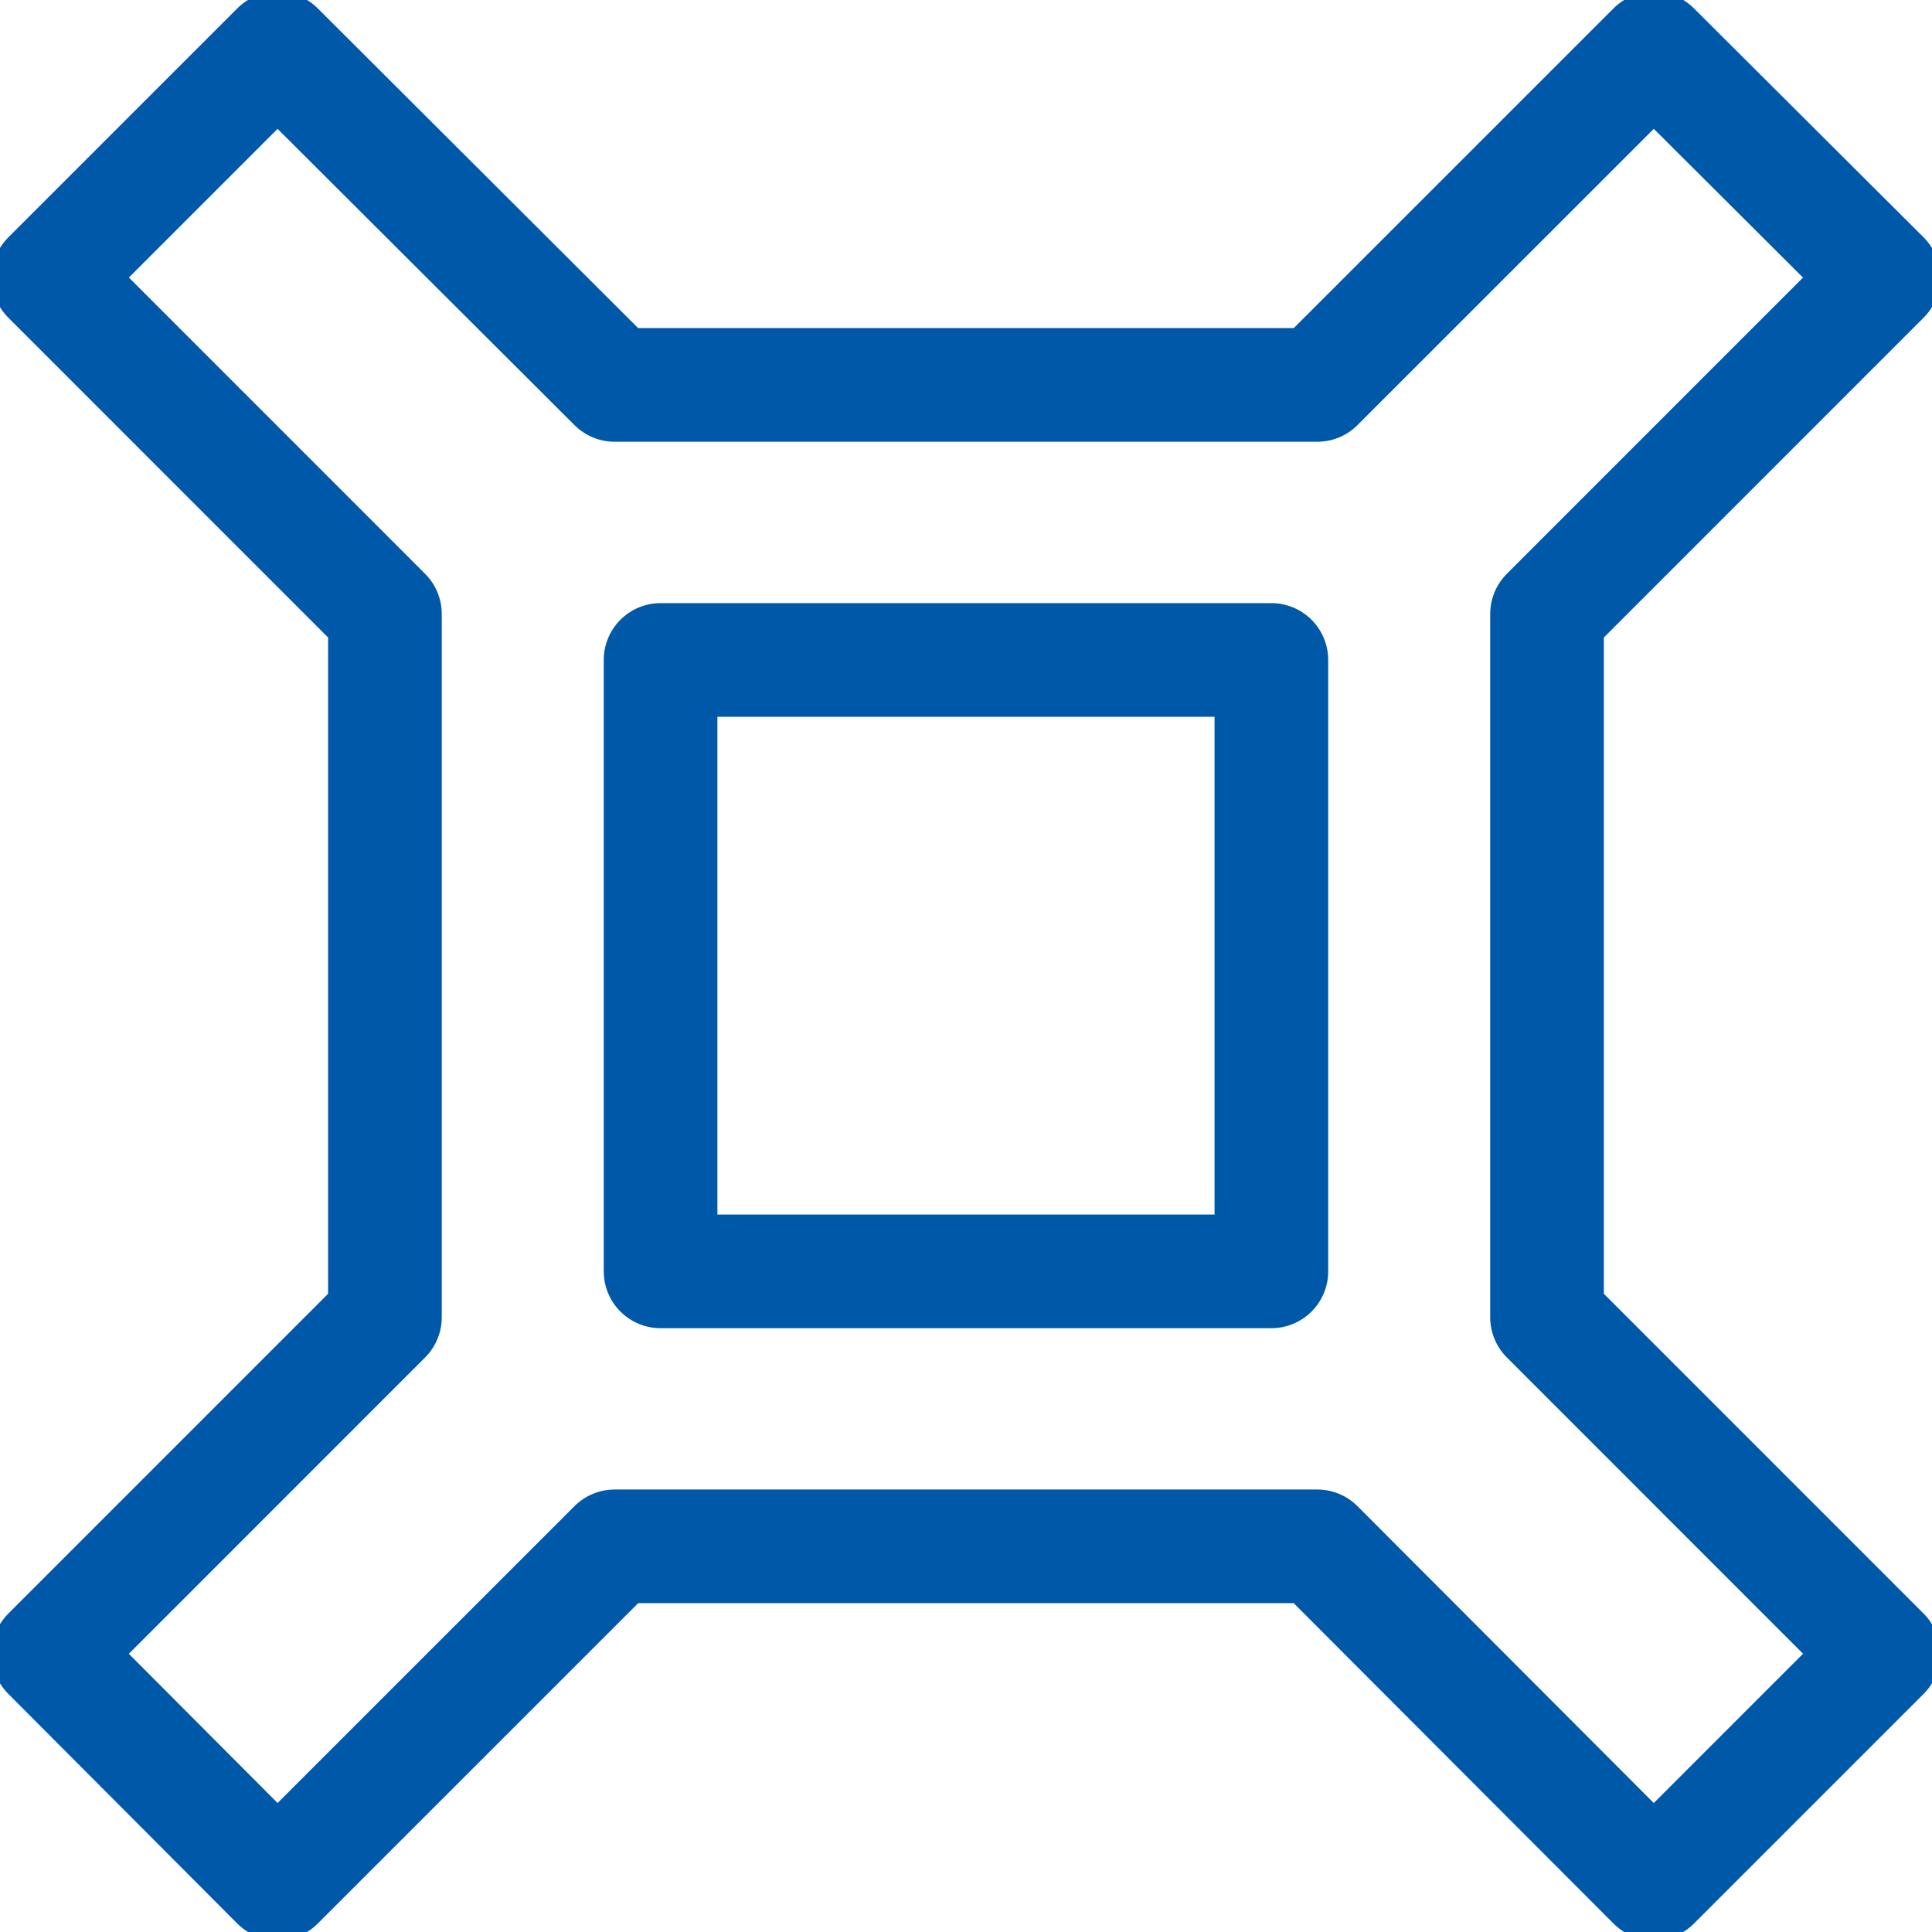 <svg xmlns="http://www.w3.org/2000/svg" fill="none" viewBox="0 0 34 34" height="34" width="34">
<g clip-path="url(#clip0_11331_25881)">
<path stroke-linejoin="round" stroke-linecap="round" stroke-width="2" stroke="#0058A8" d="M27.225 10.805L33.145 4.884L29.103 0.854L23.182 6.774H10.817L4.884 0.854L0.854 4.884L6.774 10.805V23.182L0.854 29.103L4.884 33.145L10.817 27.213H23.182L29.103 33.145L33.145 29.103L27.225 23.182V10.805ZM22.374 22.374H11.625V11.614H22.374V22.374Z"></path>
</g>
<defs>
<clipPath id="clip0_11331_25881">
<rect fill="white" height="34" width="34"></rect>
</clipPath>
</defs>
</svg>
